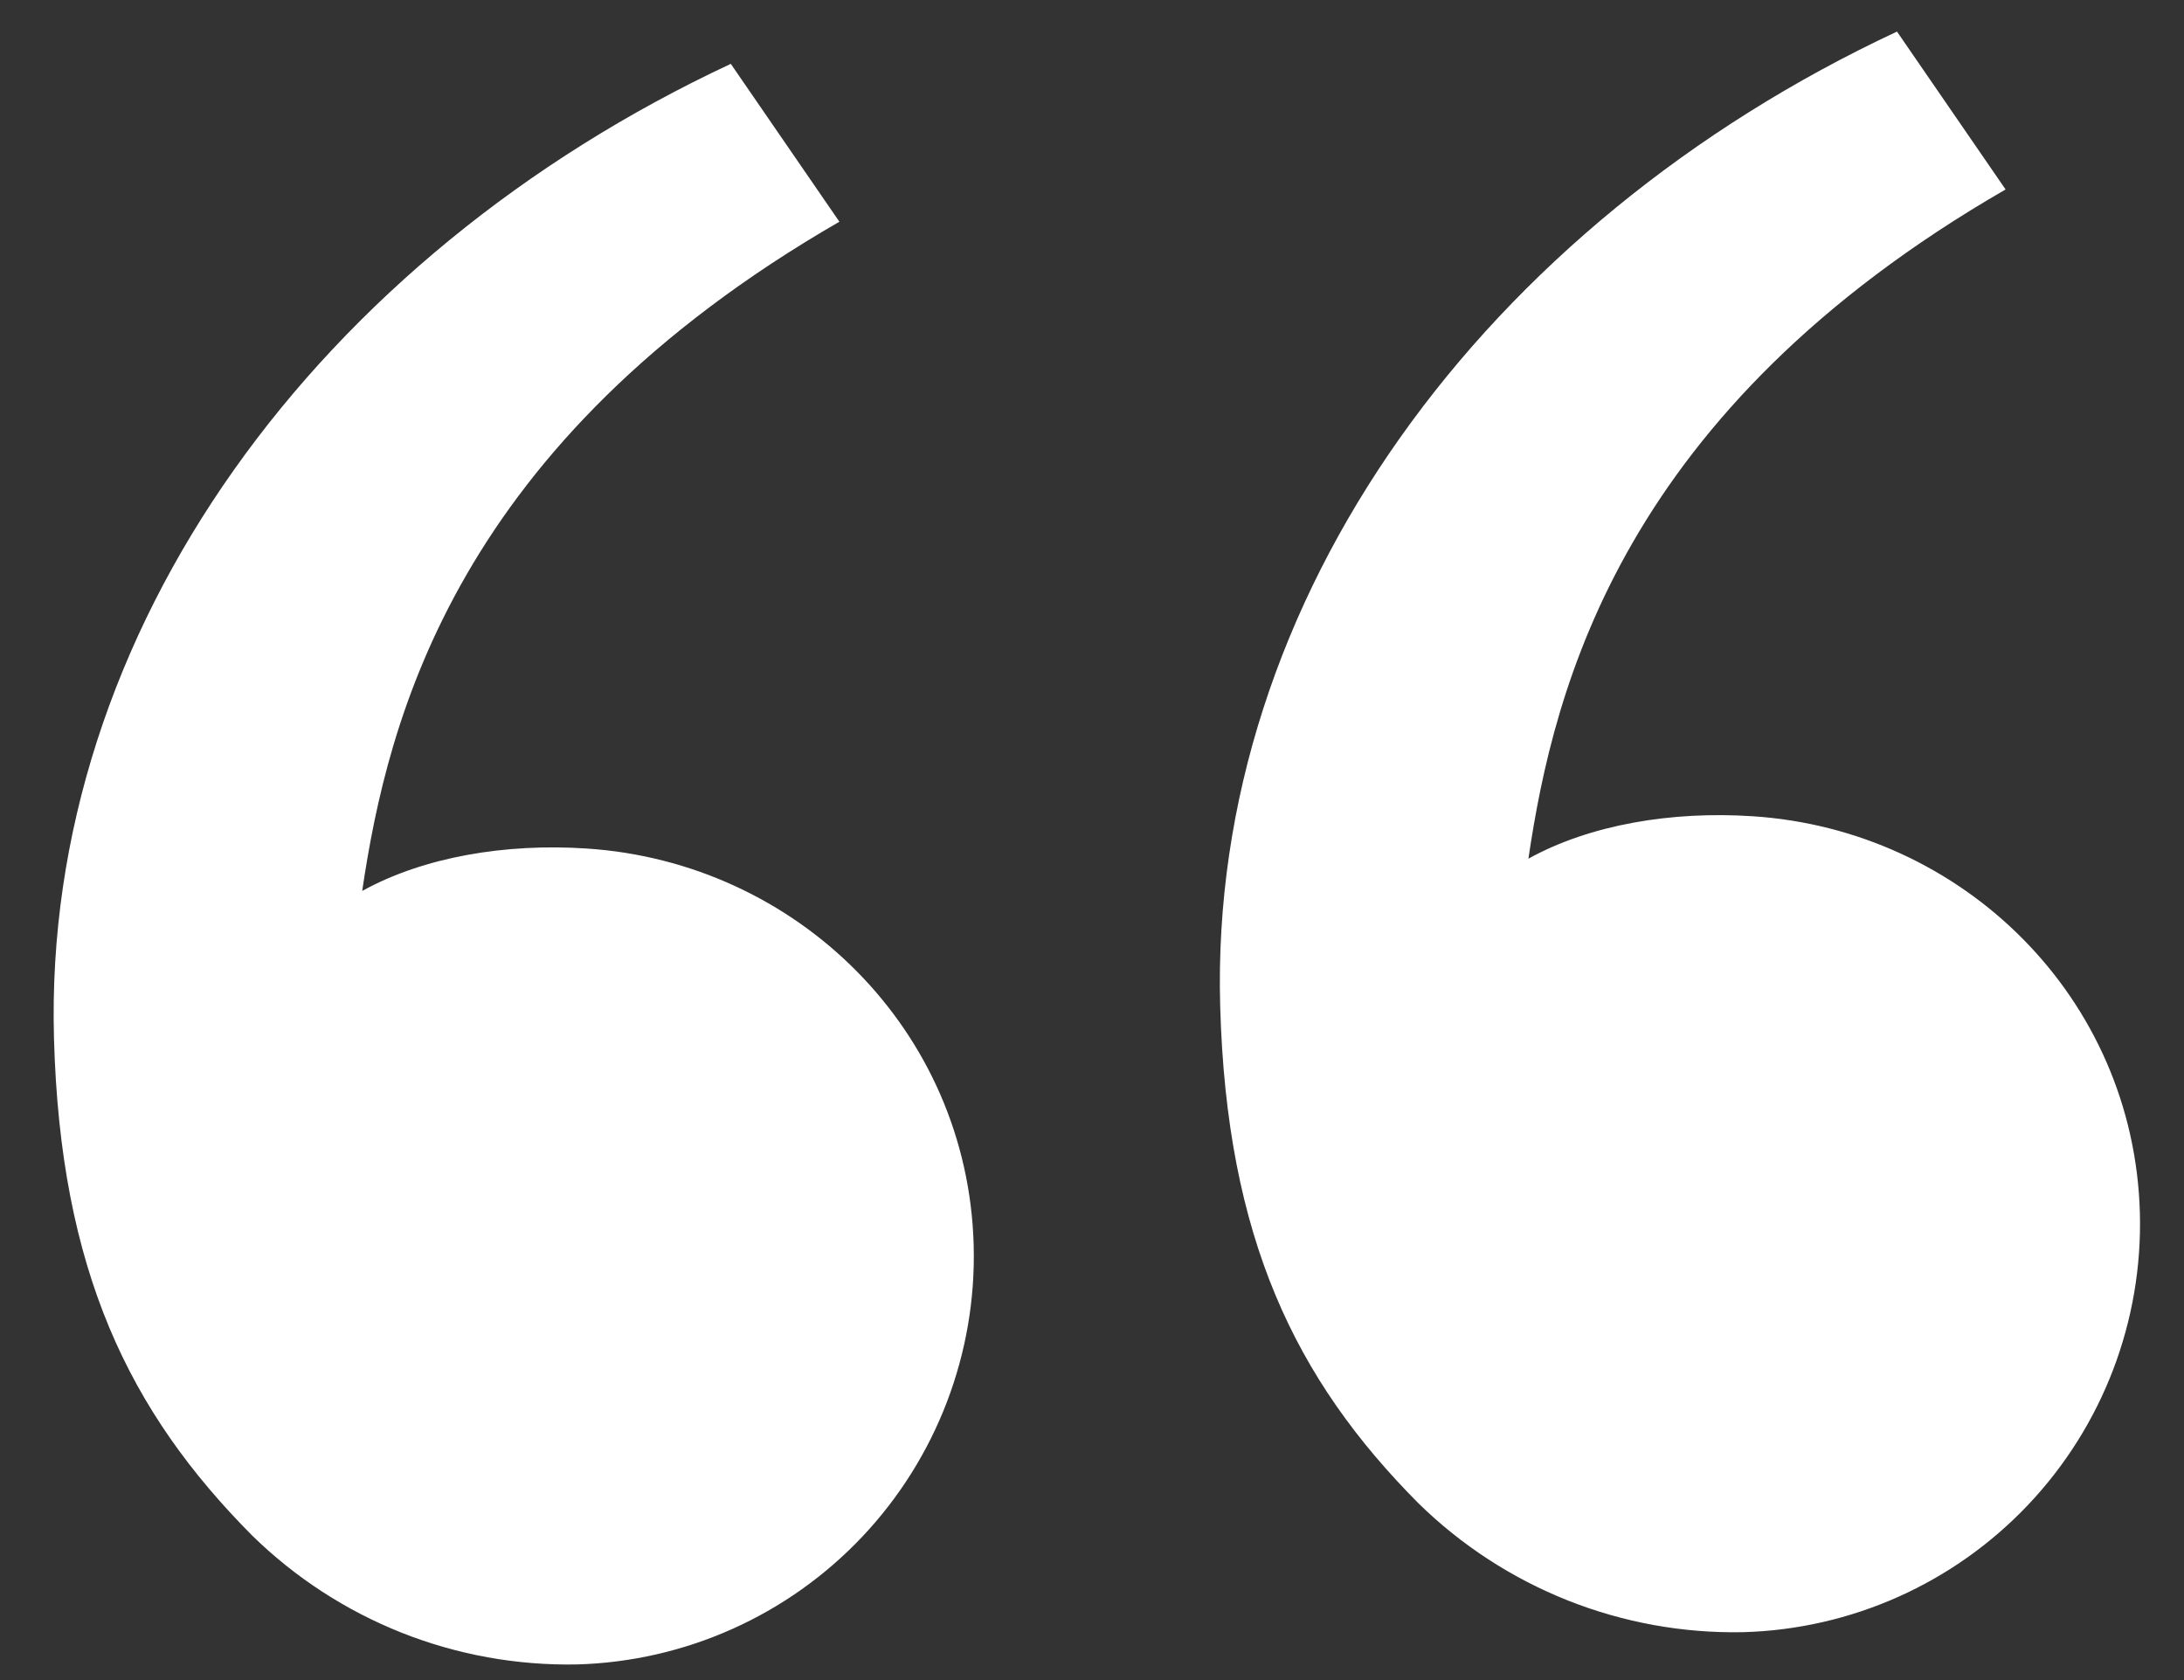 <?xml version="1.0" encoding="UTF-8"?> <svg xmlns="http://www.w3.org/2000/svg" width="39" height="30" viewBox="0 0 39 30" fill="none"><rect x="0" y="0" width="39" height="30" fill="#333333" stroke="none"/><path d="M4.508 27.424C2.3 25.205 1.078 22.682 0.964 18.54C0.762 11.251 5.698 4.576 13.05 1.14L14.989 3.959C8.147 7.908 6.924 12.82 6.468 15.909C7.57 15.3 9.029 15.057 10.467 15.151C14.234 15.394 17.28 18.397 17.387 22.231C17.44 24.164 16.723 26.039 15.394 27.444C14.065 28.849 12.232 29.668 10.299 29.721C9.23 29.741 8.167 29.549 7.173 29.155C6.179 28.76 5.273 28.172 4.508 27.424ZM25.334 26.848C23.126 24.629 21.904 22.106 21.789 17.964C21.587 10.675 26.523 4 33.875 0.564L35.814 3.383C28.973 7.332 27.75 12.245 27.293 15.333C28.396 14.723 29.854 14.481 31.293 14.575C35.059 14.818 38.106 17.821 38.212 21.655C38.265 23.588 37.549 25.463 36.219 26.868C34.89 28.273 33.058 29.092 31.125 29.145C30.055 29.166 28.992 28.973 27.998 28.579C27.004 28.184 26.099 27.596 25.334 26.848Z" fill="white"></path></svg> 